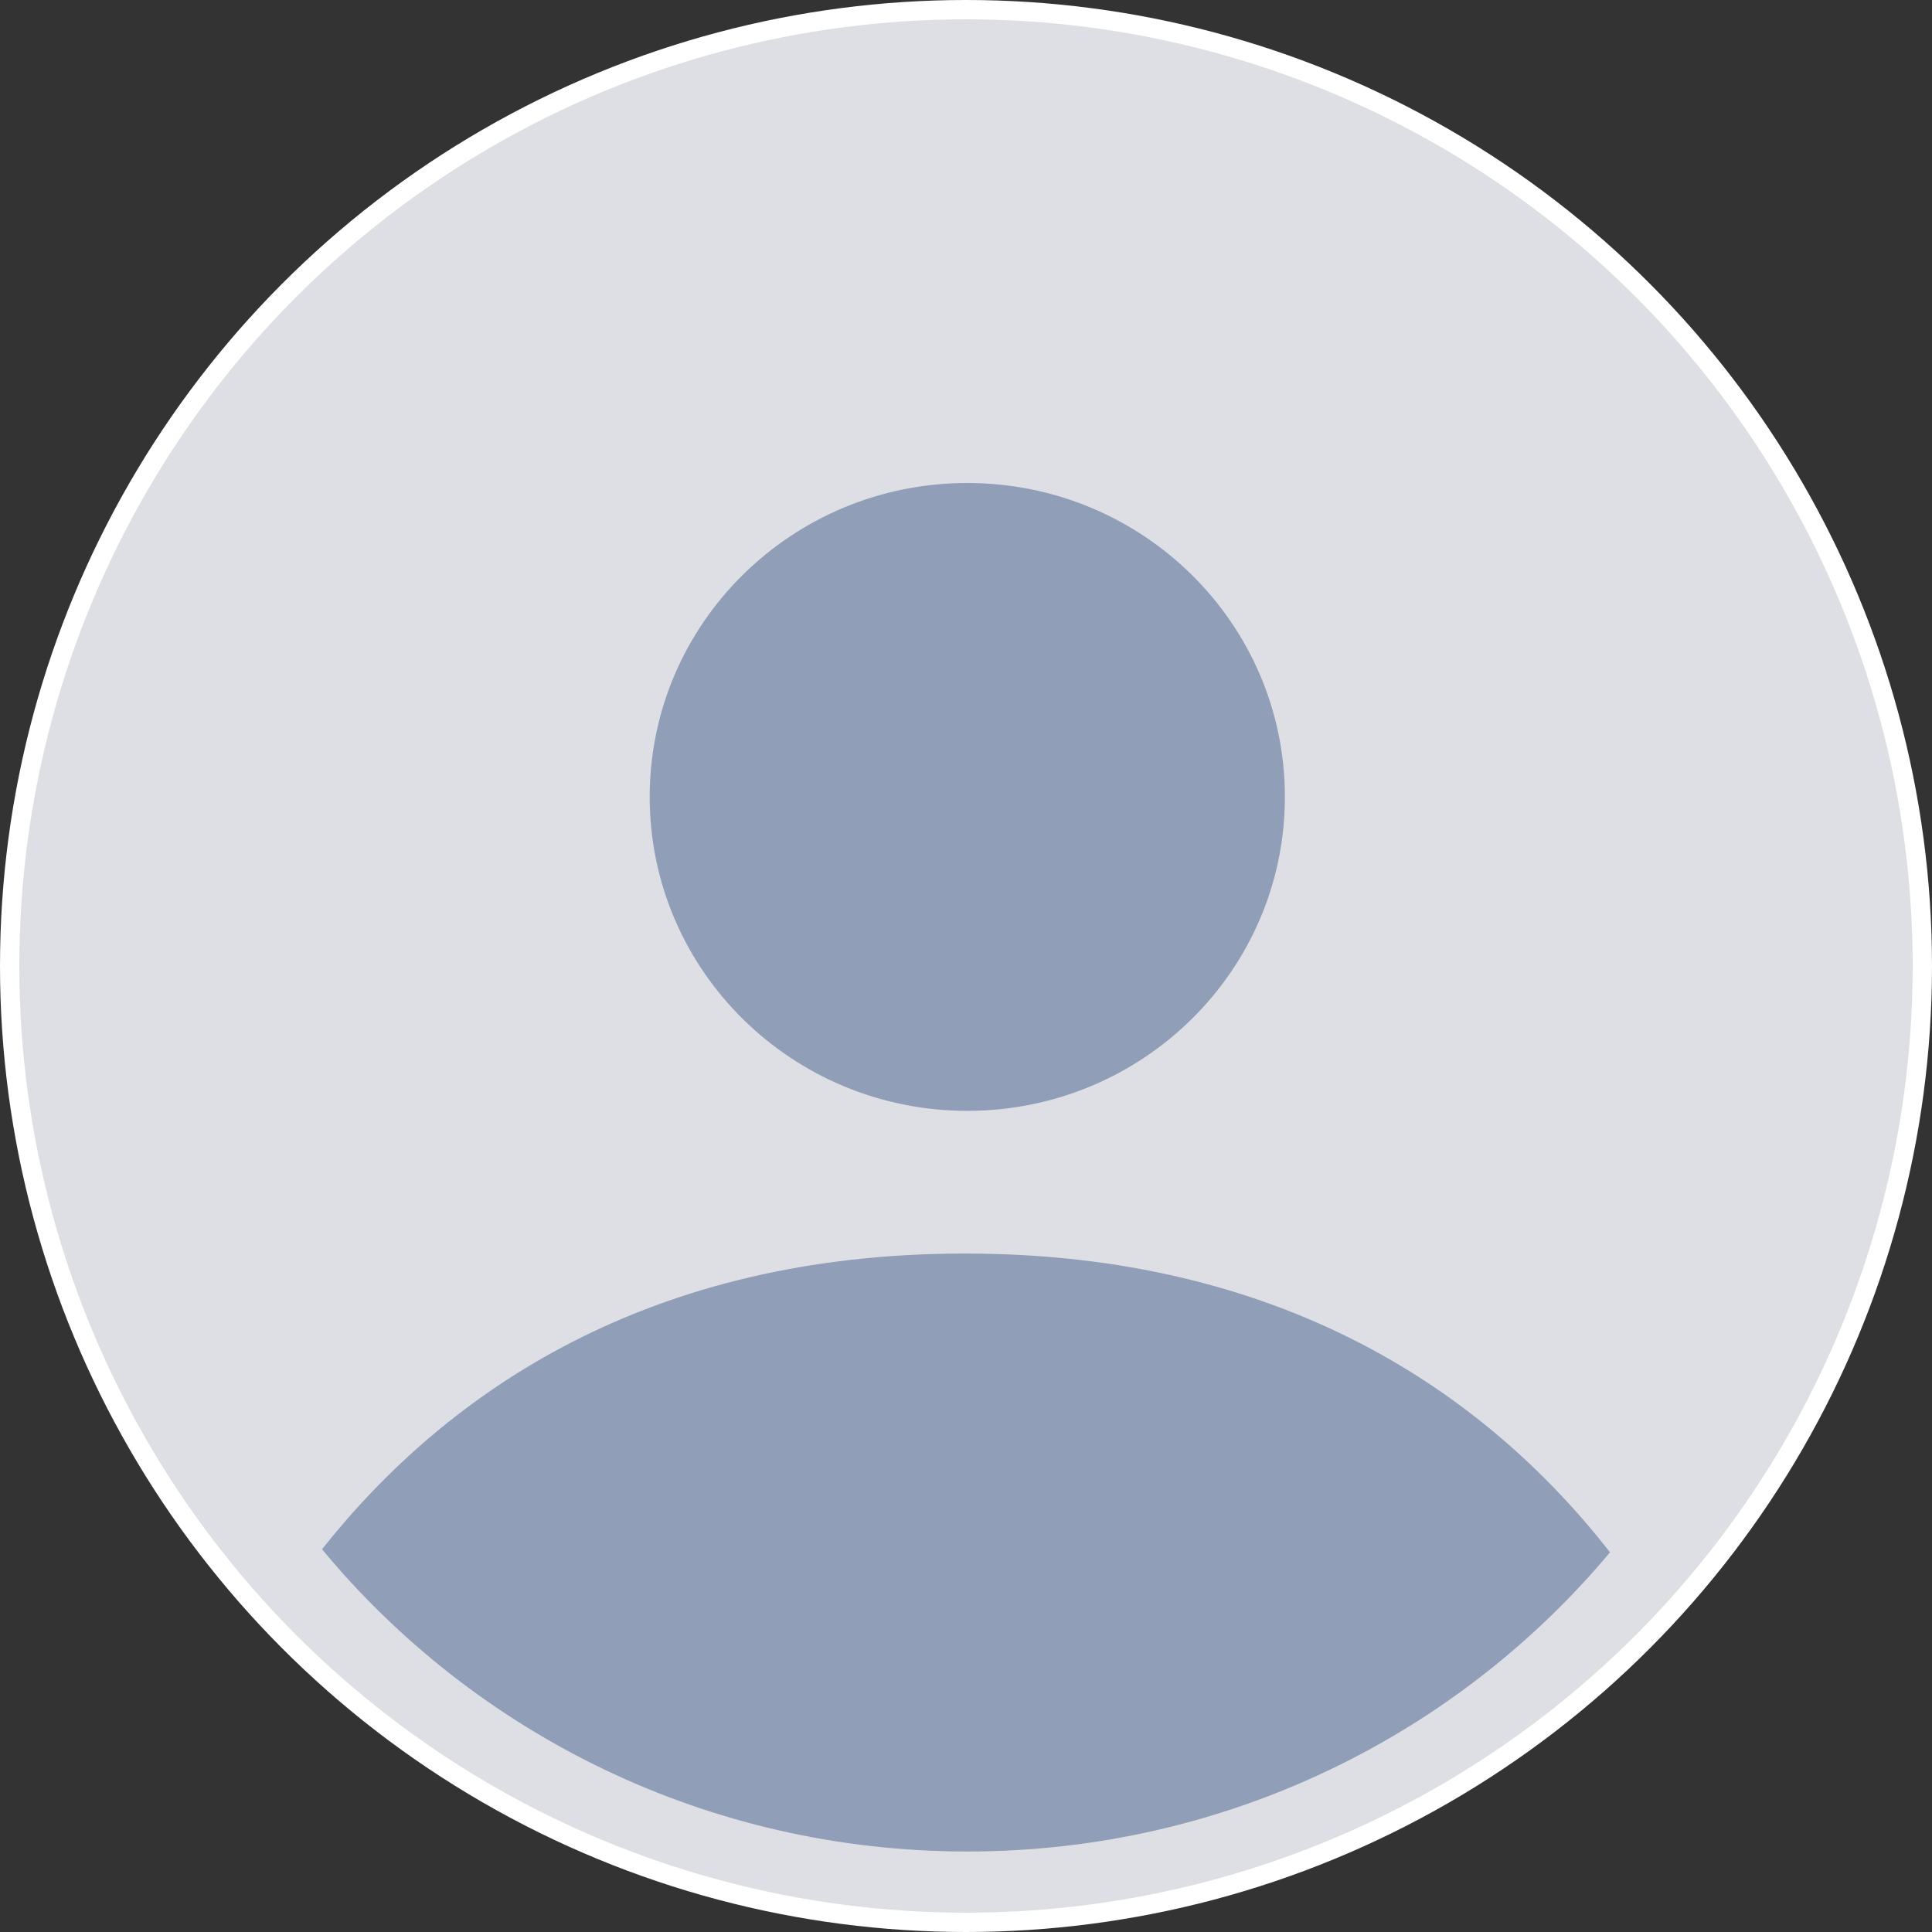<svg width="200" height="200" viewBox="0 0 200 200" fill="none" xmlns="http://www.w3.org/2000/svg">
<rect x="0" y="0" width="200" height="200" fill="#333333" stroke="none"/>
<g clip-path="url(#clip0_32_62)">
<circle cx="100" cy="100" r="99" fill="#DDDFE4" stroke="white" stroke-width="2"/>
<path fill-rule="evenodd" clip-rule="evenodd" d="M166.668 160.696C150.839 179.613 126.91 191.667 100.134 191.667C73.208 191.667 49.162 179.478 33.335 160.379C46.406 143.899 67.307 129.766 99.877 129.766C132.629 129.766 153.667 144.042 166.668 160.696Z" fill="#8997B3" fill-opacity="0.9"/>
<path d="M133.011 82.497C133.011 100.445 118.291 114.994 100.134 114.994C81.976 114.994 67.257 100.445 67.257 82.497C67.257 64.549 81.976 50 100.134 50C118.291 50 133.011 64.549 133.011 82.497Z" fill="#8997B3" fill-opacity="0.9"/>
</g>
<defs>
<clipPath id="clip0_32_62">
<rect width="200" height="200" fill="white"/>
</clipPath>
</defs>
</svg>
